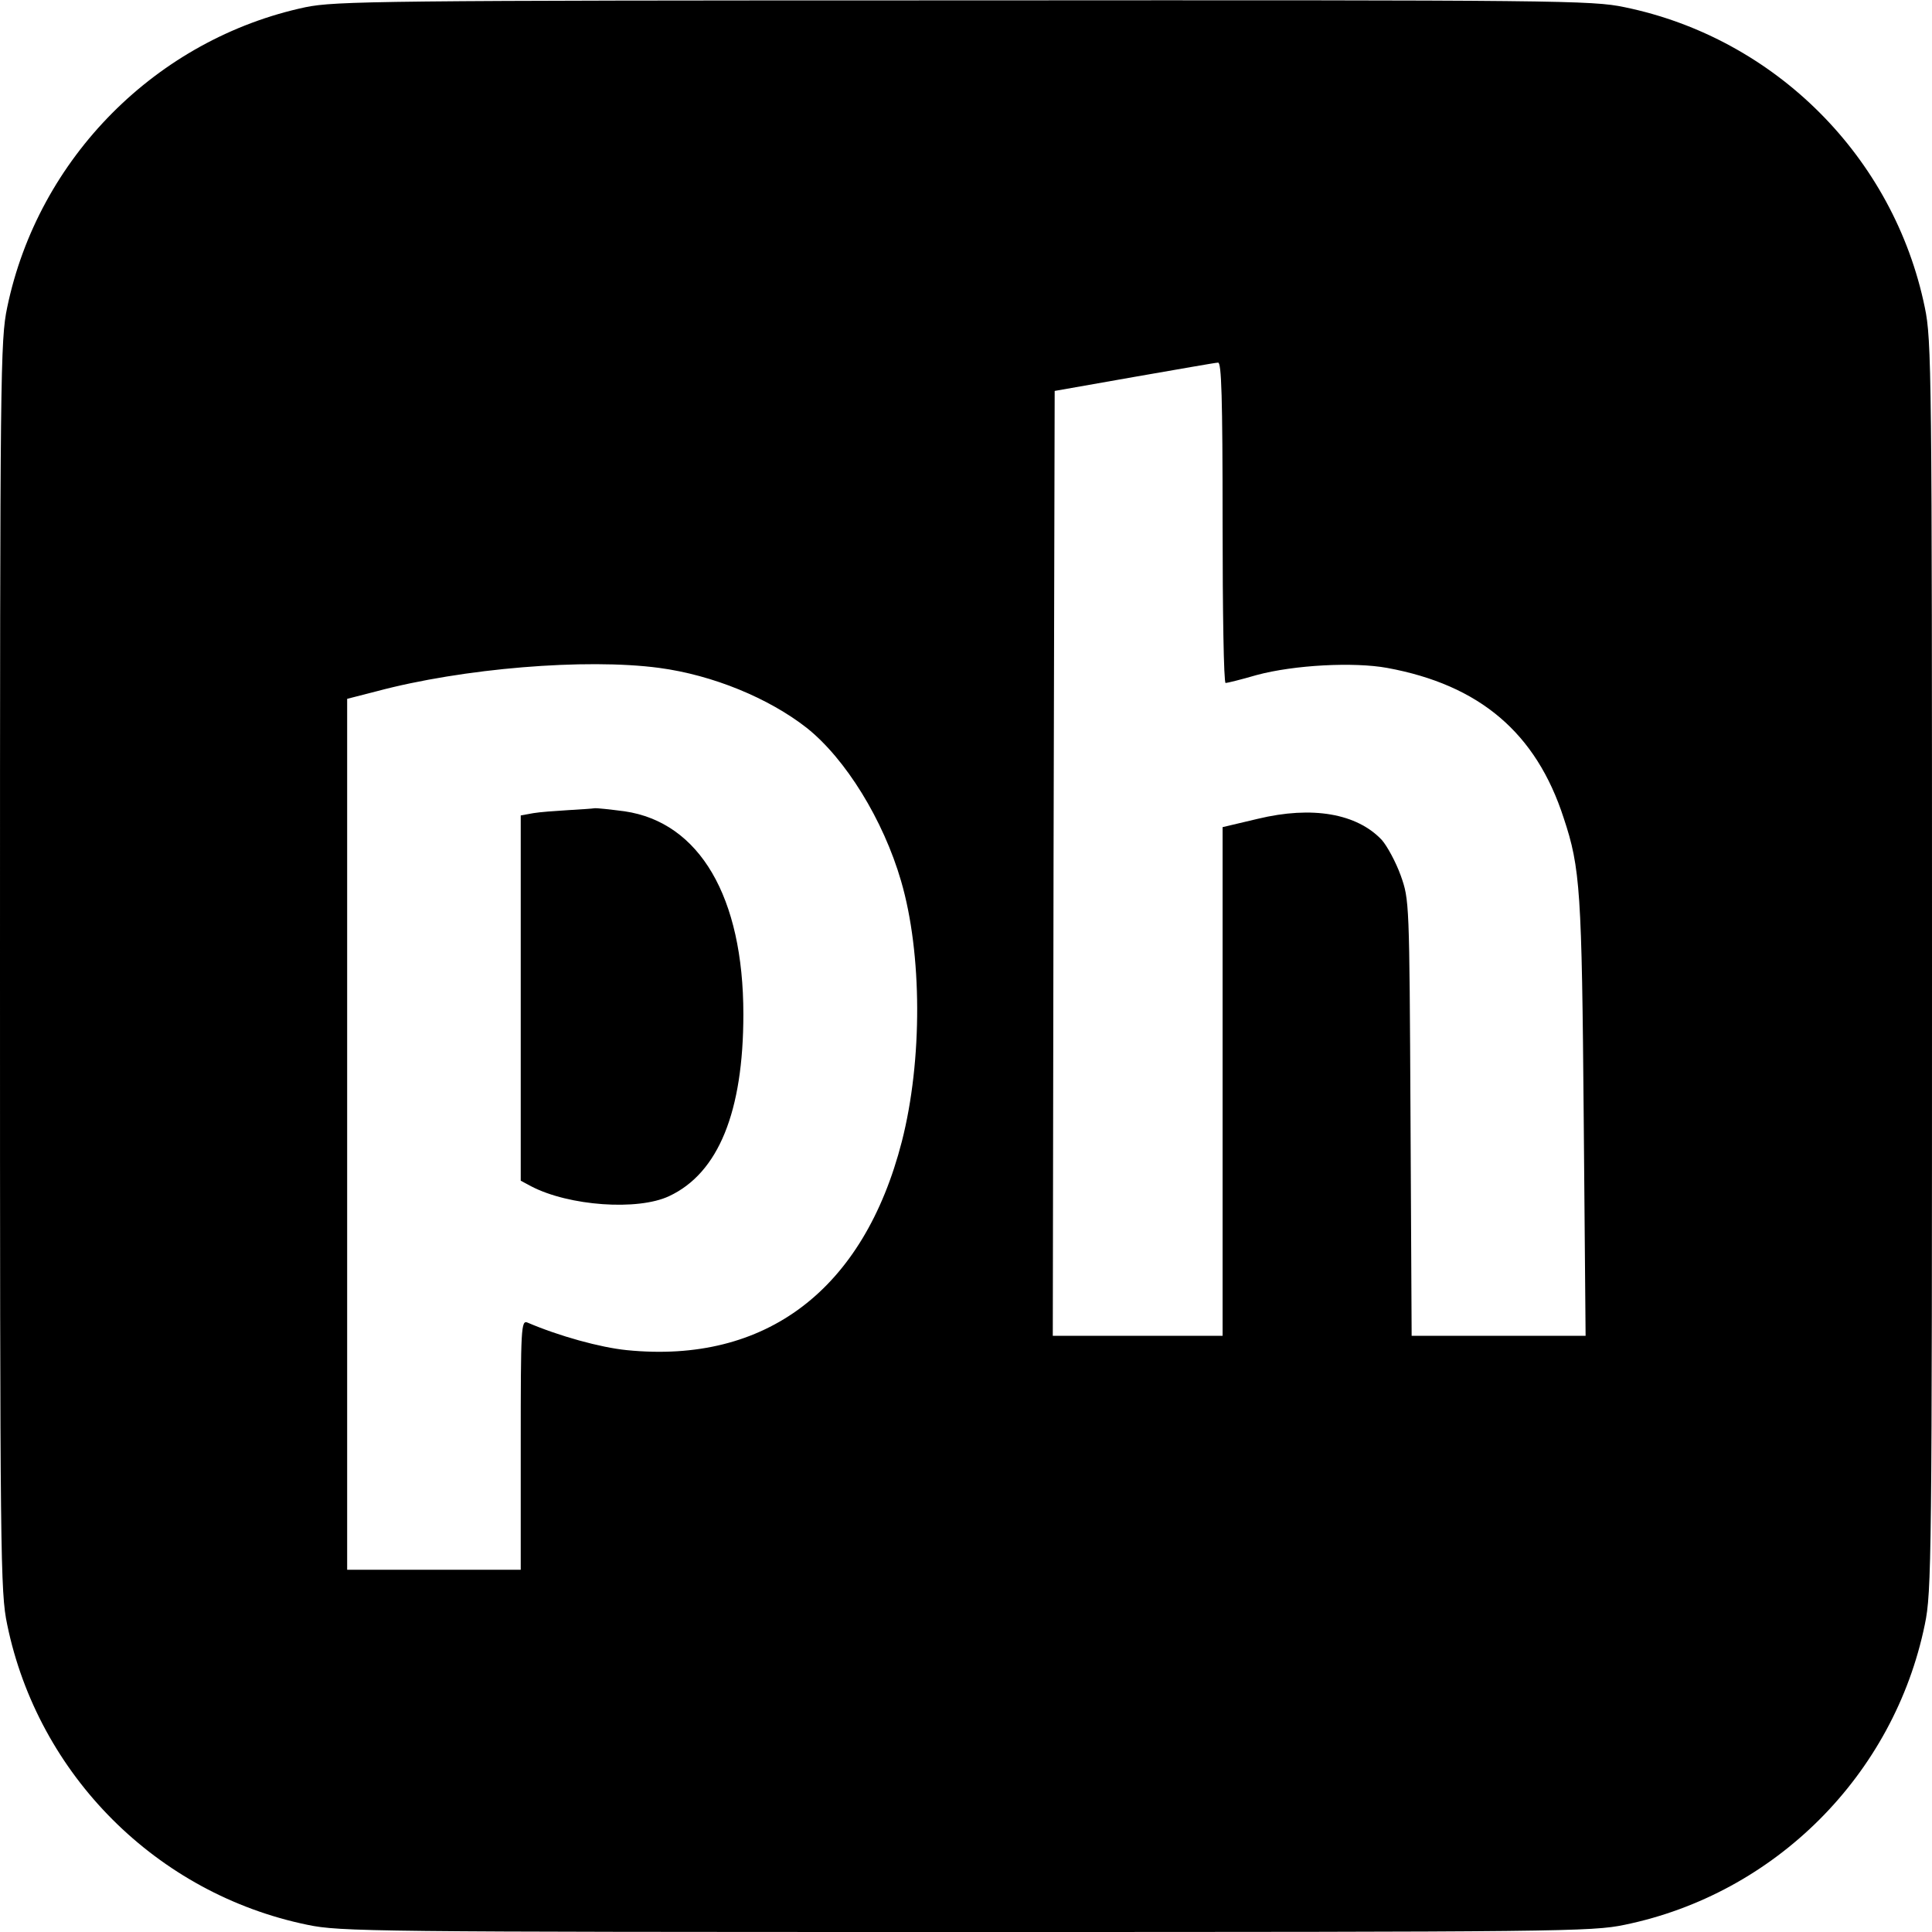 <?xml version="1.0" standalone="no"?>
<!DOCTYPE svg PUBLIC "-//W3C//DTD SVG 20010904//EN"
 "http://www.w3.org/TR/2001/REC-SVG-20010904/DTD/svg10.dtd">
<svg version="1.0" xmlns="http://www.w3.org/2000/svg"
 width="512pt" height="512pt" viewBox="0 0 512 512"
 preserveAspectRatio="xMidYMid meet">
<g transform="translate(0,512) scale(0.1,-0.1)"
fill="#000000" stroke="none">
<path d="M810 5101 c-395 -84 -709 -400 -791 -796 -18 -86 -19 -170 -19 -1745
0 -1575 1 -1659 19 -1745 82 -399 397 -714 796 -796 86 -18 170 -19 1745 -19
1575 0 1659 1 1745 19 399 82 714 397 796 796 18 86 19 170 19 1745 0 1575 -1
1659 -19 1745 -82 399 -397 714 -796 796 -86 18 -169 19 -1750 18 -1557 0
-1665 -2 -1745 -18z m2430 -1366 c0 -234 3 -425 8 -425 4 0 41 9 82 21 100 27
258 35 346 19 245 -45 395 -172 468 -398 44 -132 48 -193 53 -794 l5 -578
-231 0 -230 0 -3 578 c-3 575 -3 577 -26 642 -13 36 -36 78 -50 94 -66 70
-184 91 -329 56 l-93 -22 0 -674 0 -674 -225 0 -225 0 2 1252 3 1252 210 37
c116 20 216 38 223 38 9 1 12 -90 12 -424z m-1493 -385 c142 -19 290 -80 391
-159 103 -82 203 -244 250 -406 56 -192 57 -475 2 -690 -101 -393 -360 -590
-729 -553 -70 7 -179 37 -263 73 -17 7 -18 -12 -18 -324 l0 -331 -230 0 -230
0 0 1154 0 1154 78 20 c228 61 554 88 749 62z"/>
<path d="M1505 2973 c-33 -2 -75 -5 -92 -8 l-33 -6 0 -484 0 -484 28 -15 c100
-52 282 -65 365 -26 131 61 197 224 197 482 0 311 -116 509 -315 538 -39 5
-74 9 -80 8 -5 -1 -37 -3 -70 -5z"/>
</g>
</svg>
